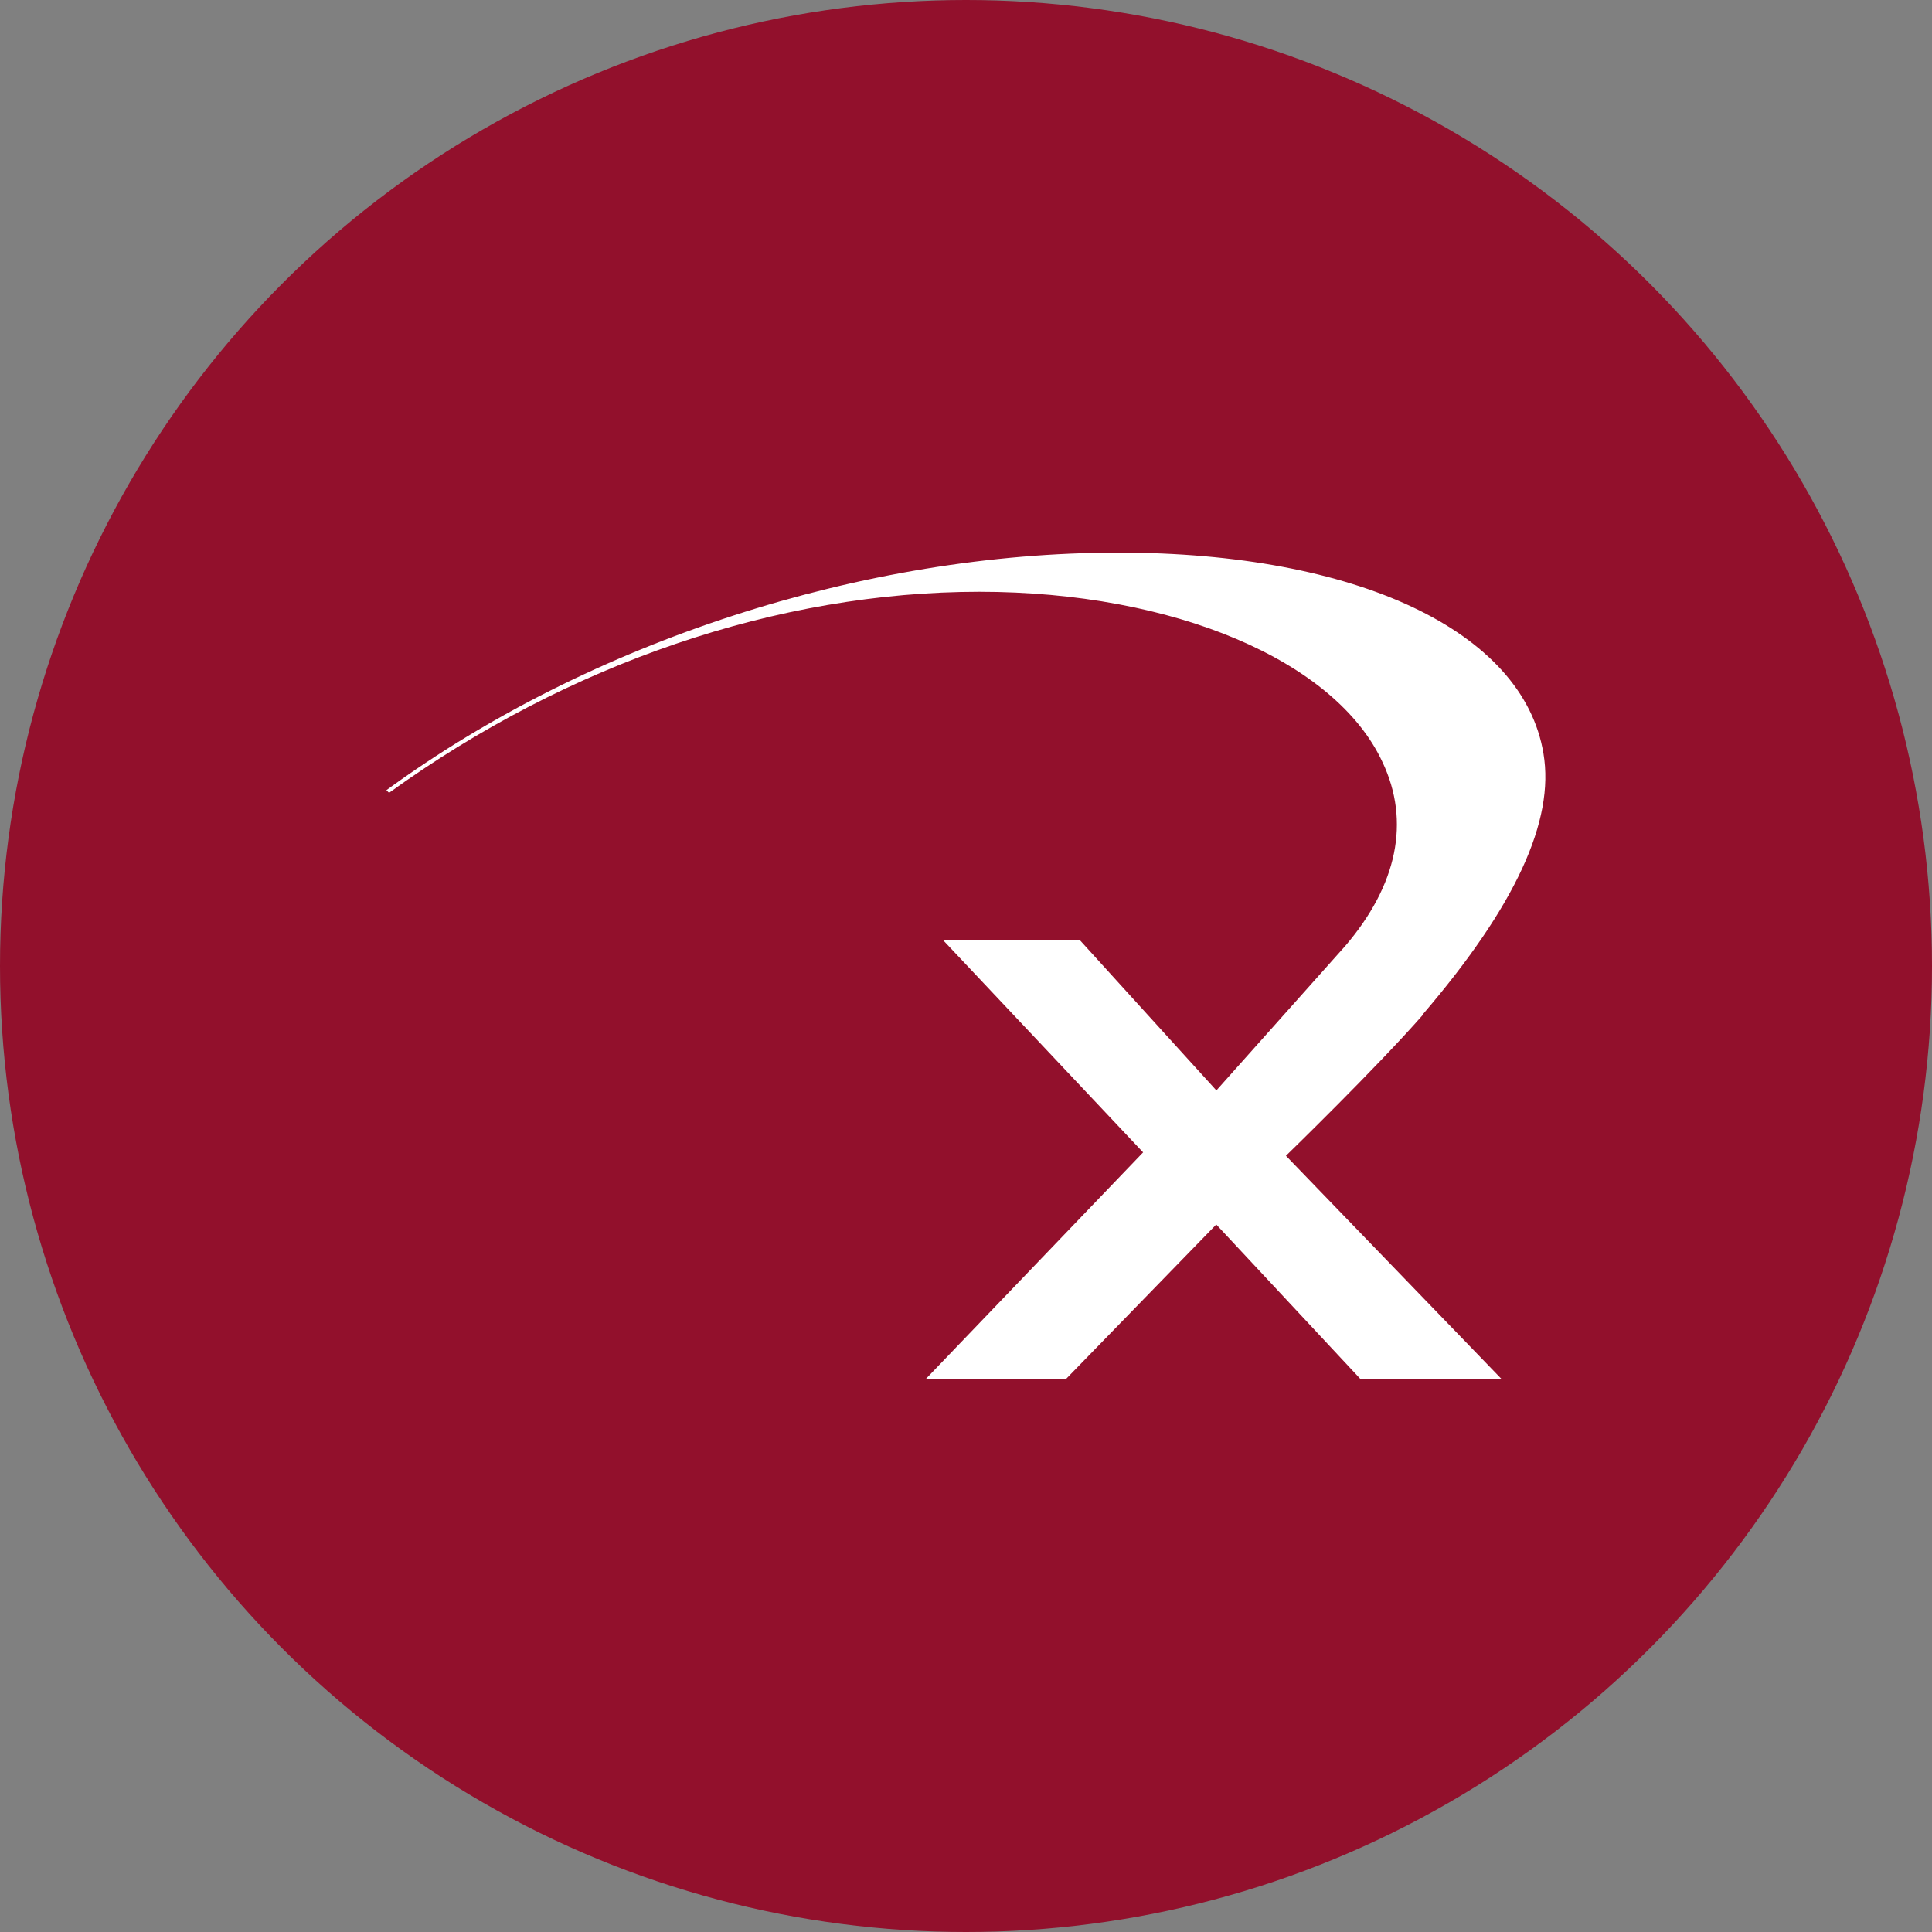 <?xml version='1.0' encoding='utf-8'?>
<svg xmlns="http://www.w3.org/2000/svg" id="Layer_1" data-name="Layer 1" viewBox="0 0 300 300" width="300" height="300"><rect x="0" y="0" width="300" height="300" fill="#808080" stroke="none"/><defs><clipPath id="bz_circular_clip"><circle cx="150.0" cy="150.0" r="150.0" /></clipPath></defs><g clip-path="url(#bz_circular_clip)"><rect x="-1.5" y="-1.5" width="303" height="303" fill="#92102c" /><path id="Path_4" data-name="Path 4" d="M221,157.43c14.34-16.75,20.42-30,18.67-40.4-3.13-19.06-29.08-31.22-66-31.22C134.1,85.81,91.64,99.59,60,122.7l.41.41C88.26,103,120.84,91.89,152.08,91.89c30.15,0,55.31,10.67,62.61,26.49,4.33,9.18,2.29,19.05-5.81,28.52l-20,22.42-21.24-23.38H146.4l31.1,33-33.81,35.26h21.77l23.4-24.06,22.45,24.06h21.91l-33.54-34.73s14.2-13.79,21.36-22Z" fill="#fff" /></g></svg>